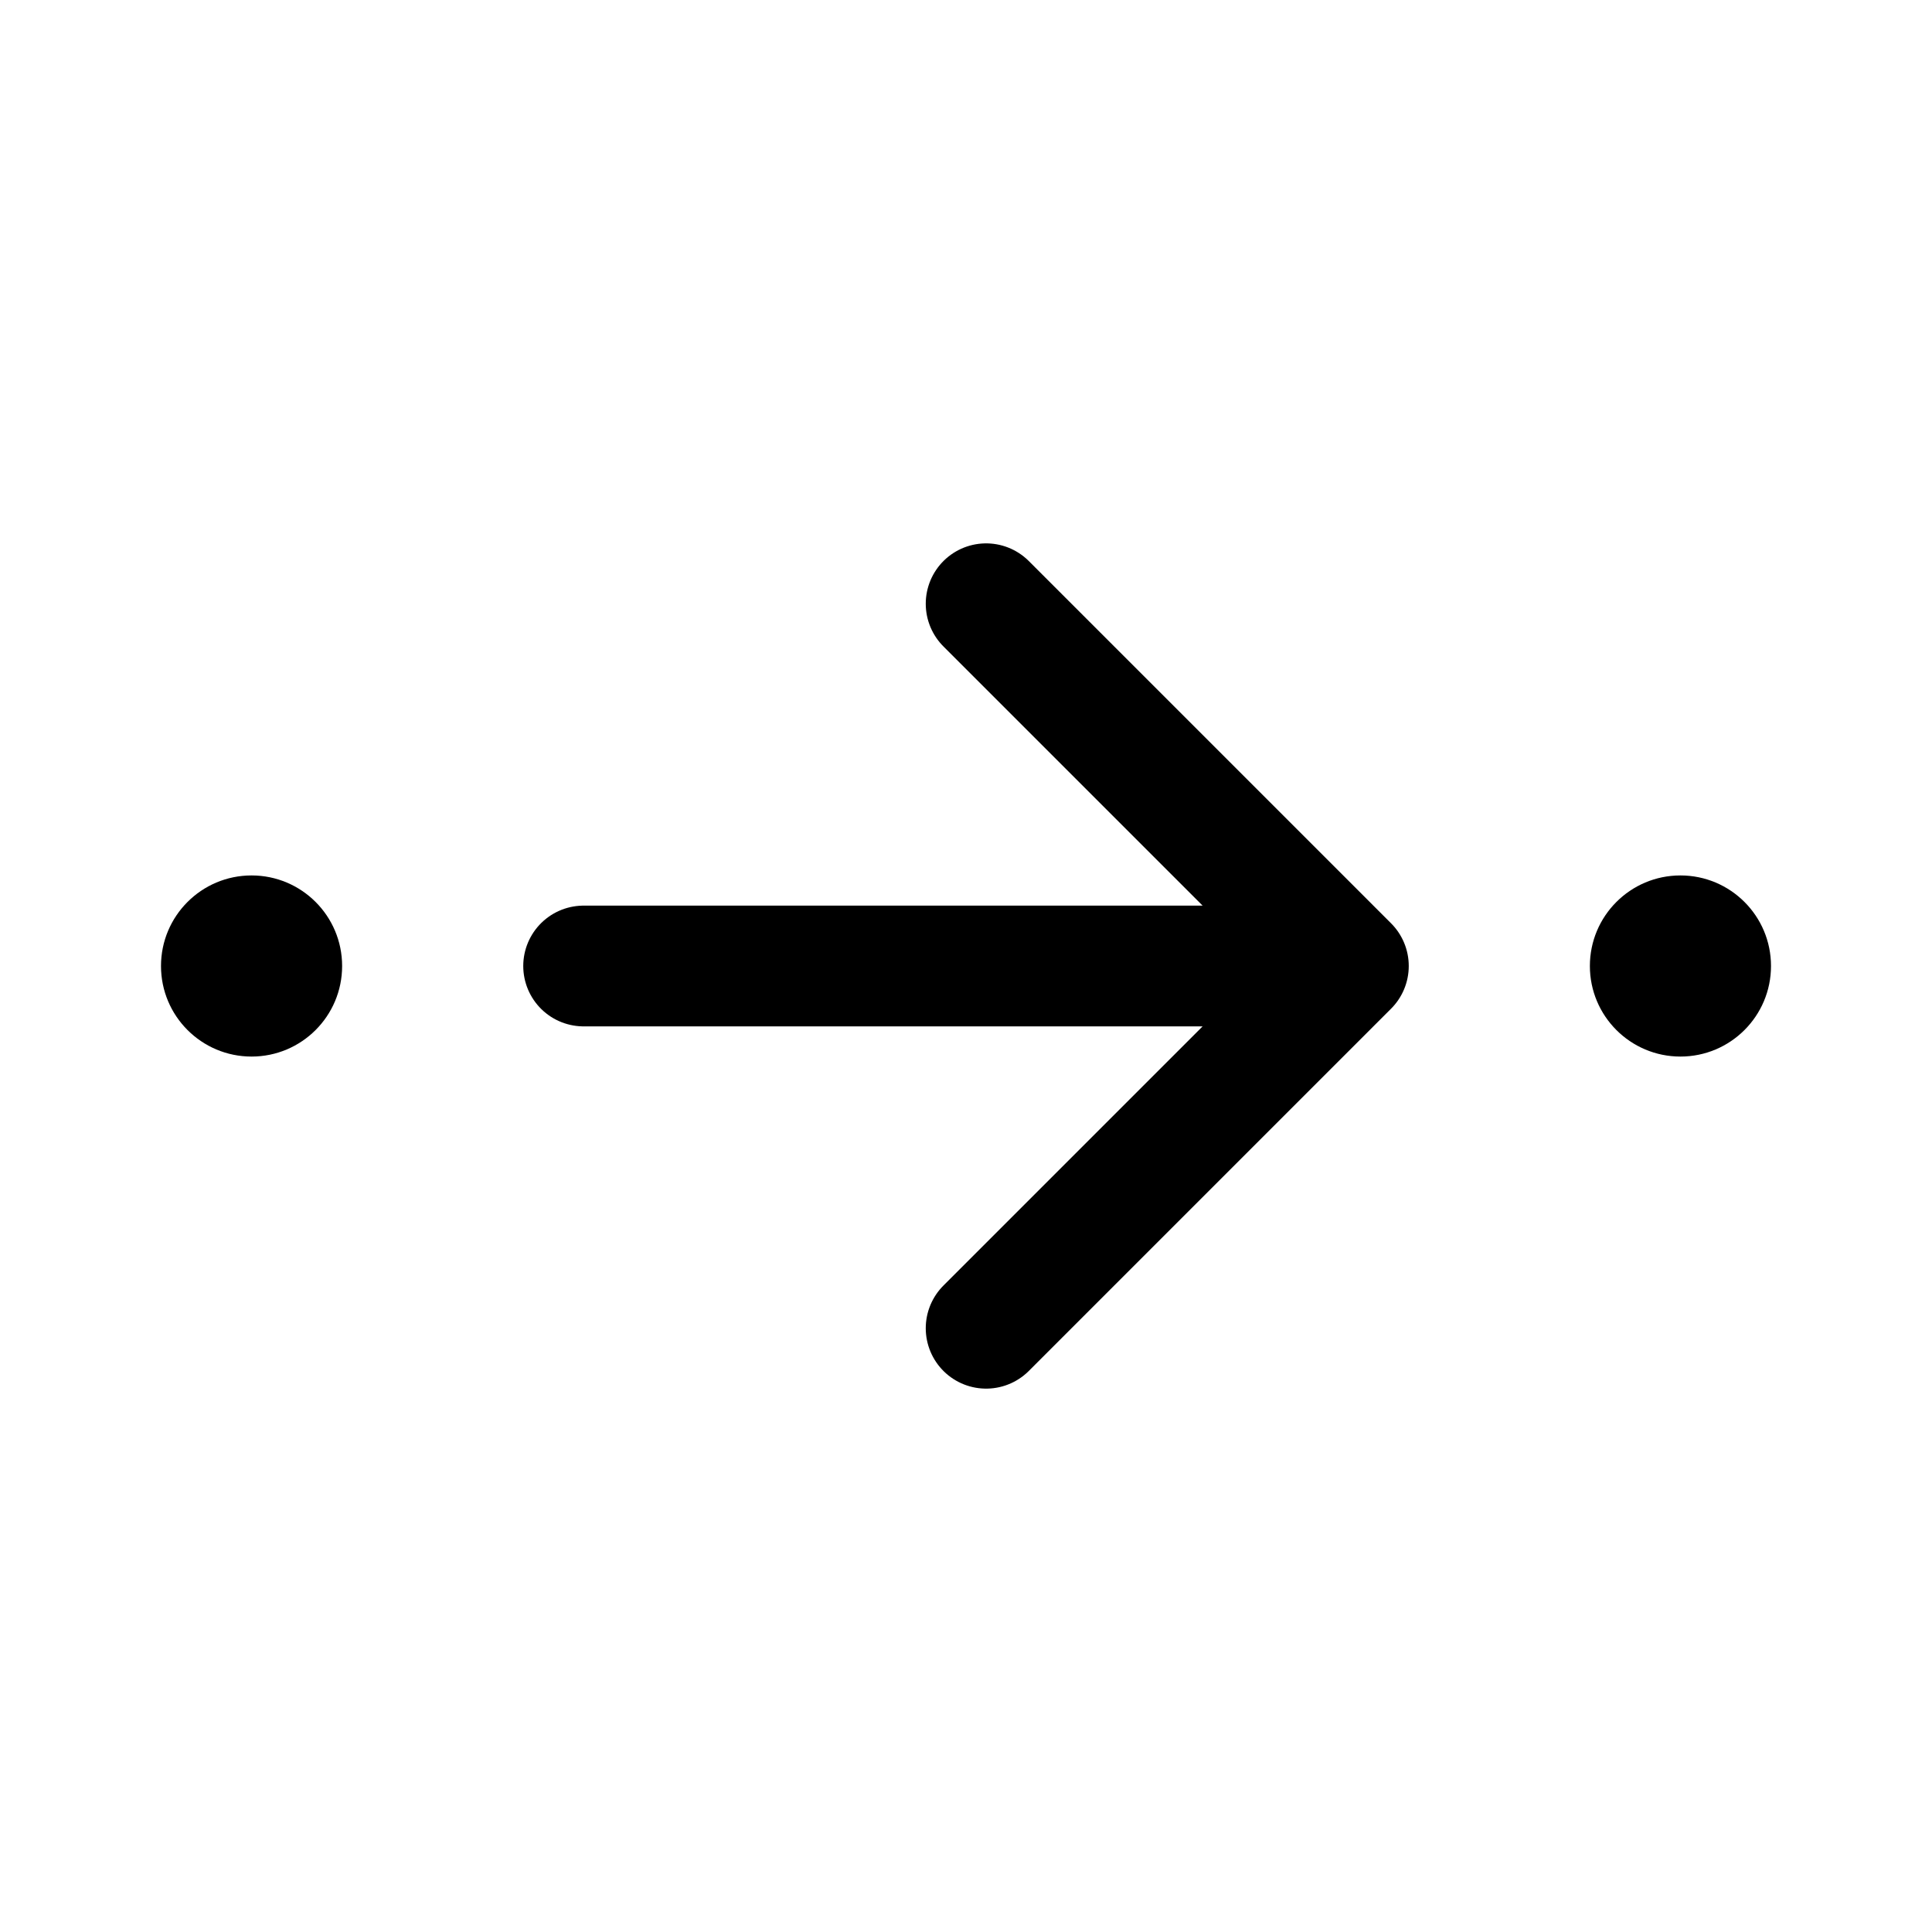 <?xml version="1.0" encoding="utf-8"?><!-- Скачано с сайта svg4.ru / Downloaded from svg4.ru -->
<svg width="800px" height="800px" viewBox="0 0 192 192" xmlns="http://www.w3.org/2000/svg" fill="none"><circle cx="25" cy="96" r="9" fill="#000000"/><circle cx="167" cy="96" r="9" fill="#000000"/><path stroke="#000000" stroke-linecap="round" stroke-linejoin="round" stroke-width="12" d="M58 96h76m0 0L98 60m36 36-36 36"/></svg>